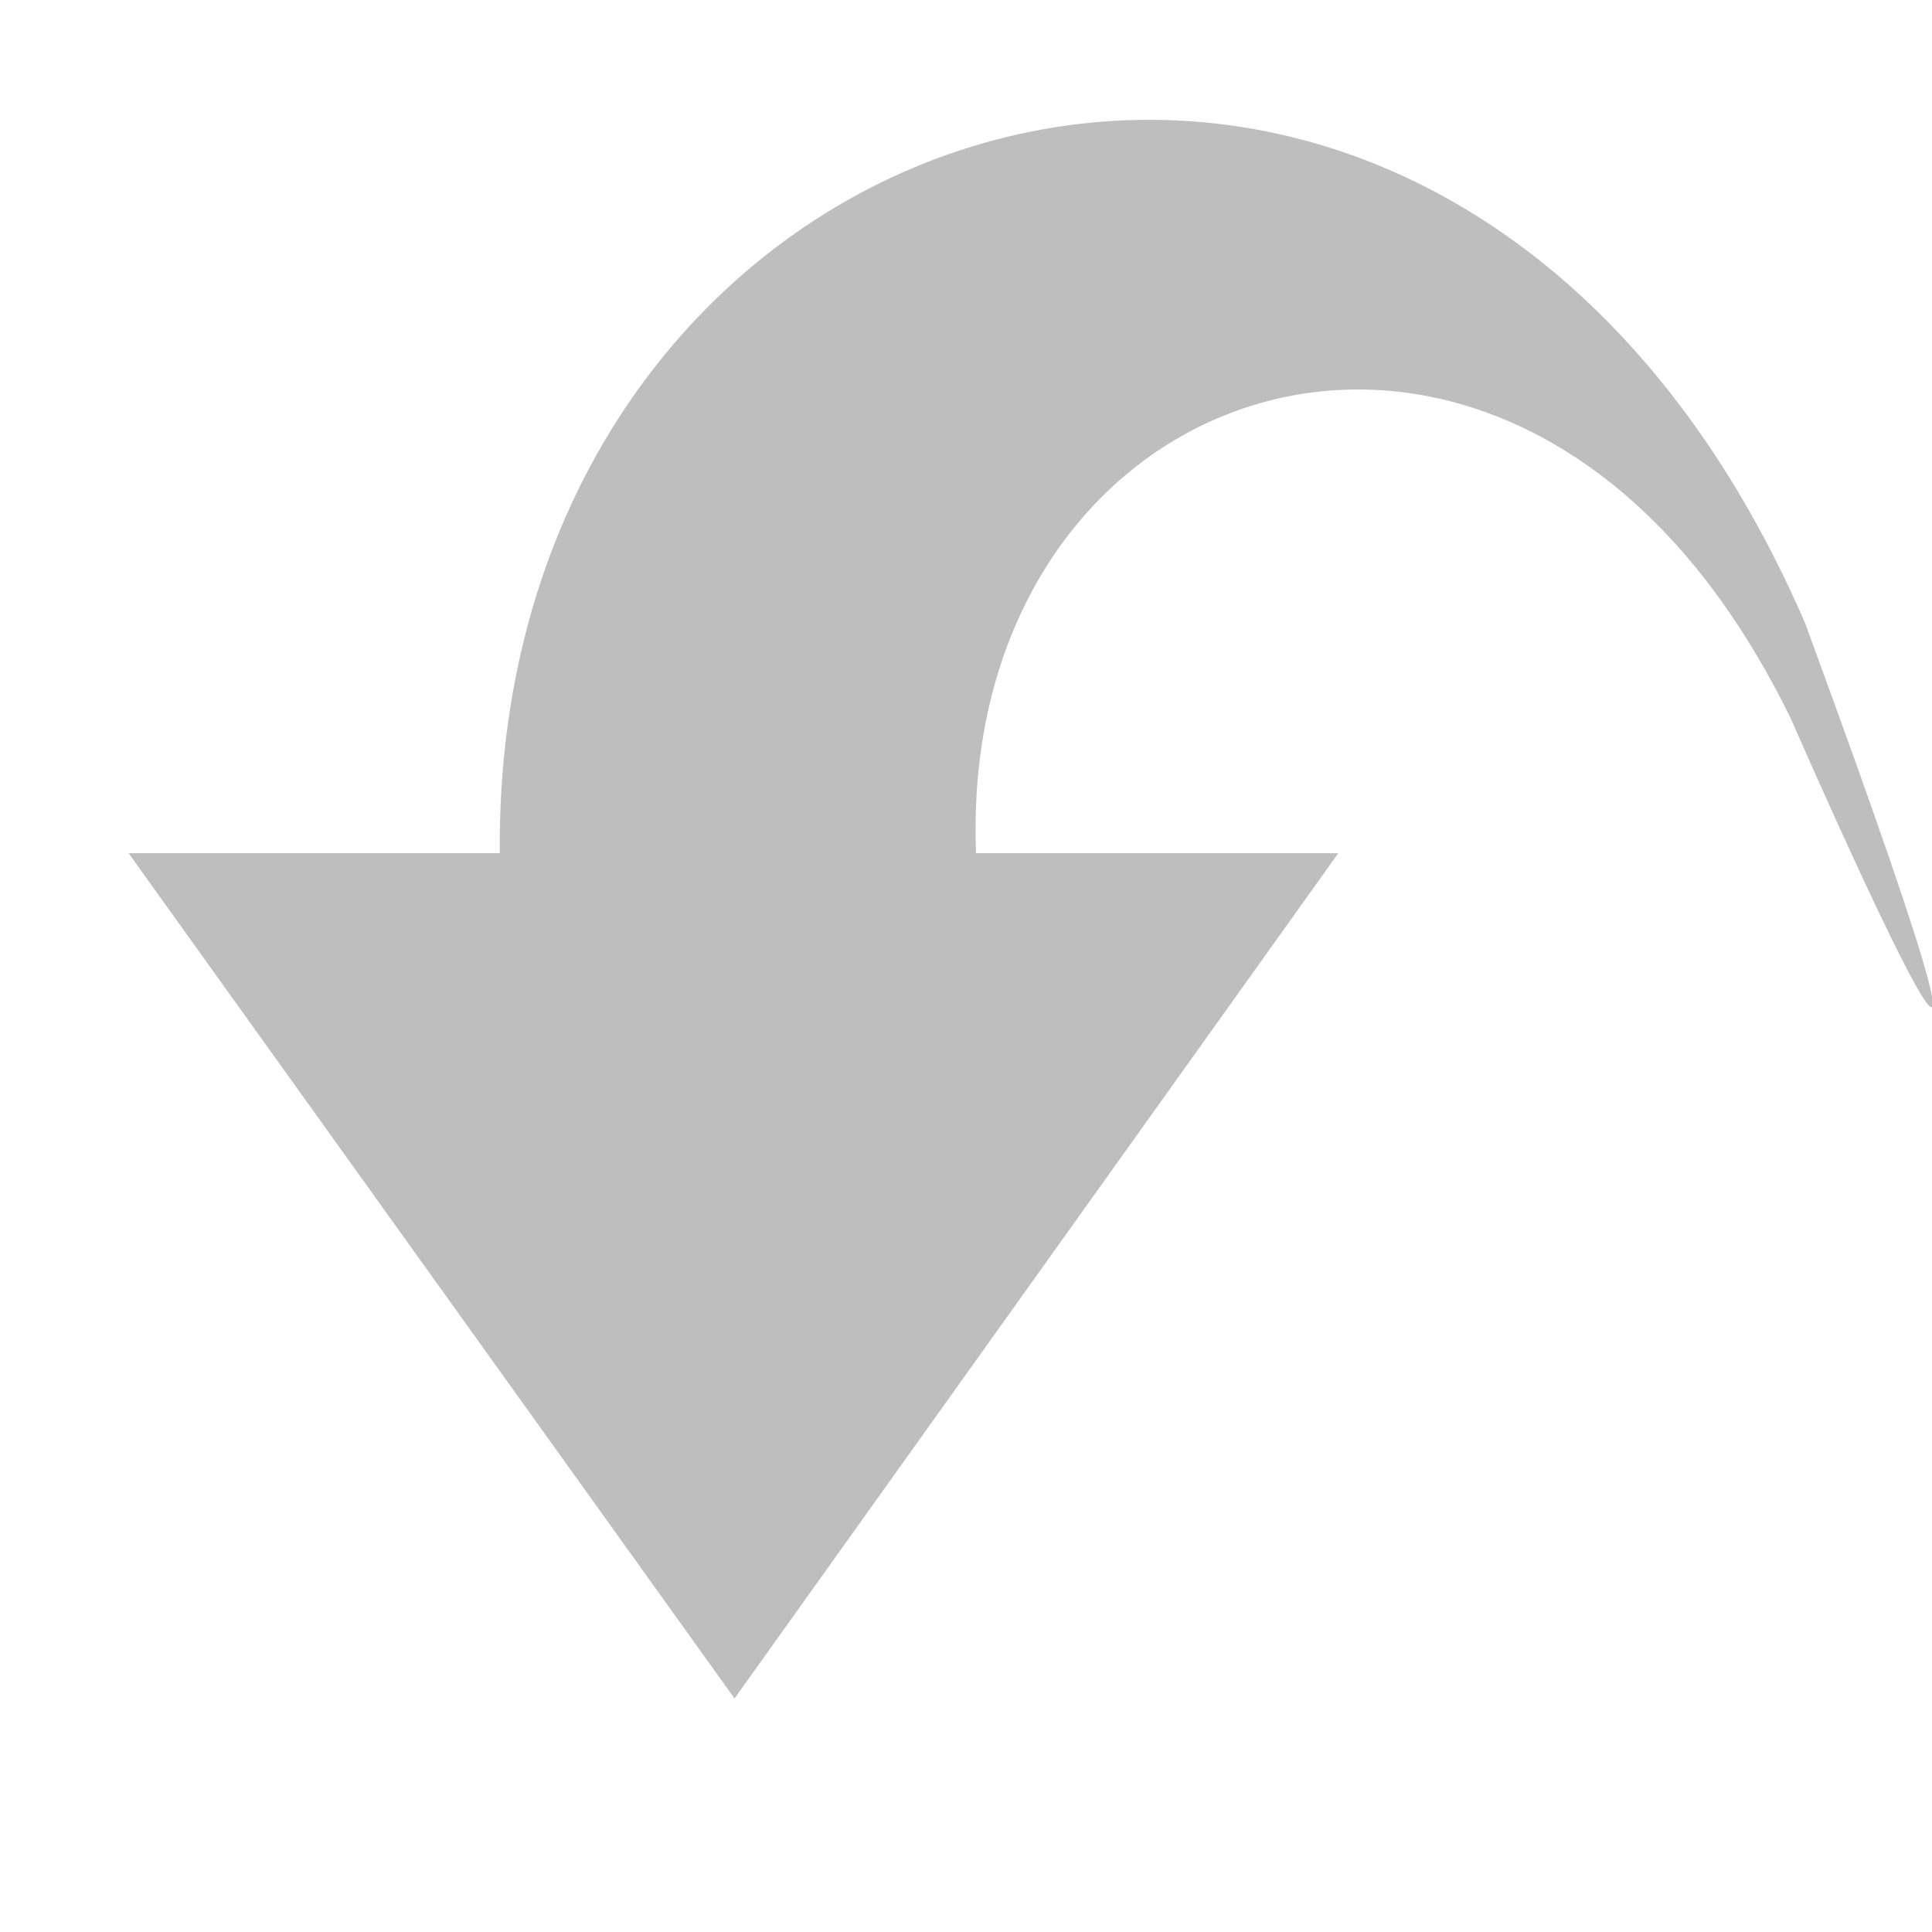 <?xml version="1.0" encoding="UTF-8" standalone="no"?>
<svg
   xmlns:dc="http://purl.org/dc/elements/1.1/"
   xmlns:cc="http://creativecommons.org/ns#"
   xmlns:rdf="http://www.w3.org/1999/02/22-rdf-syntax-ns#"
   xmlns:svg="http://www.w3.org/2000/svg"
   xmlns="http://www.w3.org/2000/svg"
   version="1.1"
   width="16"
   height="16"
   id="svg7384">
  <title
     id="title9167">Gnome Symbolic Icon Theme</title>
  <defs
     id="defs11" />
  <path
     d="m 14.955,5.174 c -0.28,-0.648 -0.602,-1.213 -0.956,-1.7 -3.446,-4.739 -9.912,-2.222 -9.86,3.592 l -3.074,0 5.018,7 5,-7 c 0,0 -3,0 -3,0 -0.145,-3.766 3.872,-5.325 6.18,-2.078 0.199,0.28 0.389,0.598 0.564,0.955 0,0 2.568,5.877 0.127,-0.769 z"
     id="path3701-0-3-2-4-2-9-2-1"
     style="color:#bebebe;fill:#bebebe;fill-opacity:1;fill-rule:nonzero;stroke:none;stroke-width:1;marker:none;visibility:visible;display:inline;overflow:visible;enable-background:accumulate" />
</svg>
